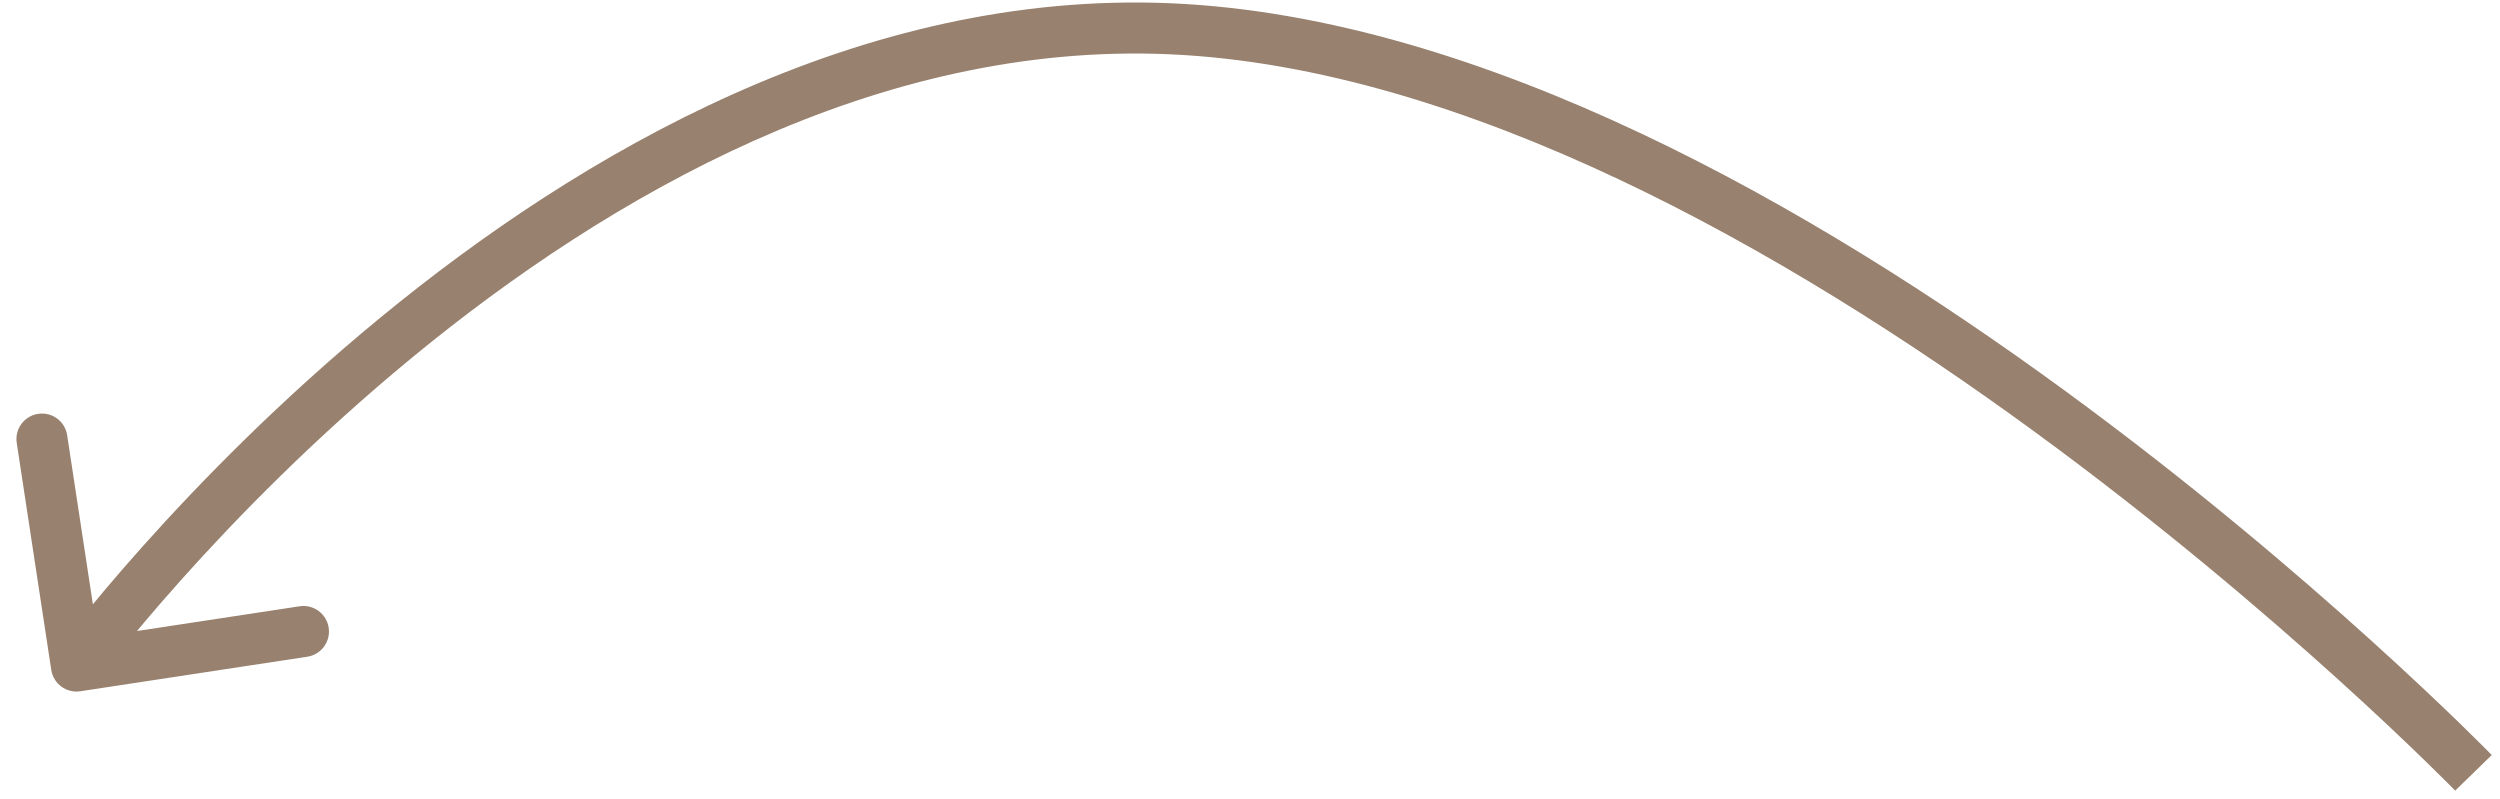 <?xml version="1.0" encoding="UTF-8"?> <svg xmlns="http://www.w3.org/2000/svg" width="147" height="47" viewBox="0 0 147 47" fill="none"> <path d="M68.845 1.694L68.779 3.192L68.845 1.694ZM4.723 40.646C3.904 40.771 3.139 40.208 3.014 39.389L0.984 26.042C0.859 25.223 1.422 24.458 2.241 24.334C3.06 24.209 3.825 24.772 3.949 25.591L5.754 37.454L17.618 35.649C18.437 35.525 19.202 36.088 19.326 36.907C19.451 37.726 18.888 38.491 18.069 38.615L4.723 40.646ZM145.439 45.443C144.363 46.489 144.363 46.489 144.363 46.489C144.363 46.488 144.363 46.488 144.362 46.487C144.361 46.486 144.36 46.485 144.358 46.483C144.353 46.478 144.346 46.471 144.337 46.462C144.318 46.442 144.29 46.413 144.252 46.375C144.176 46.297 144.061 46.181 143.909 46.029C143.605 45.725 143.153 45.276 142.564 44.704C141.385 43.559 139.658 41.917 137.473 39.942C133.103 35.989 126.908 30.703 119.613 25.371C104.951 14.657 86.113 3.96 68.779 3.192L68.912 0.195C87.192 1.005 106.651 12.183 121.383 22.949C128.783 28.357 135.06 33.713 139.486 37.717C141.7 39.719 143.453 41.385 144.654 42.552C145.255 43.136 145.718 43.595 146.032 43.909C146.189 44.066 146.308 44.187 146.389 44.27C146.43 44.311 146.461 44.342 146.482 44.364C146.492 44.374 146.5 44.383 146.506 44.388C146.509 44.391 146.511 44.394 146.512 44.395C146.513 44.396 146.514 44.397 146.514 44.397C146.515 44.398 146.515 44.398 145.439 45.443ZM68.779 3.192C51.525 2.428 35.8 11.516 24.268 20.995C18.524 25.717 13.875 30.492 10.662 34.086C9.056 35.882 7.811 37.381 6.971 38.428C6.551 38.951 6.231 39.361 6.019 39.638C5.912 39.777 5.832 39.882 5.78 39.952C5.754 39.987 5.734 40.013 5.722 40.03C5.716 40.038 5.711 40.044 5.708 40.048C5.707 40.05 5.706 40.051 5.706 40.052C5.705 40.052 5.705 40.052 5.705 40.052C5.705 40.052 5.705 40.052 4.497 39.163C3.289 38.274 3.289 38.273 3.29 38.273C3.29 38.272 3.291 38.272 3.291 38.271C3.293 38.269 3.294 38.267 3.296 38.264C3.301 38.258 3.307 38.25 3.314 38.24C3.33 38.219 3.352 38.189 3.381 38.15C3.44 38.072 3.526 37.959 3.639 37.812C3.864 37.518 4.197 37.09 4.632 36.549C5.502 35.466 6.78 33.927 8.425 32.087C11.712 28.409 16.472 23.521 22.363 18.678C34.102 9.028 50.552 -0.618 68.912 0.195L68.779 3.192Z" fill="#98816E"></path> </svg> 